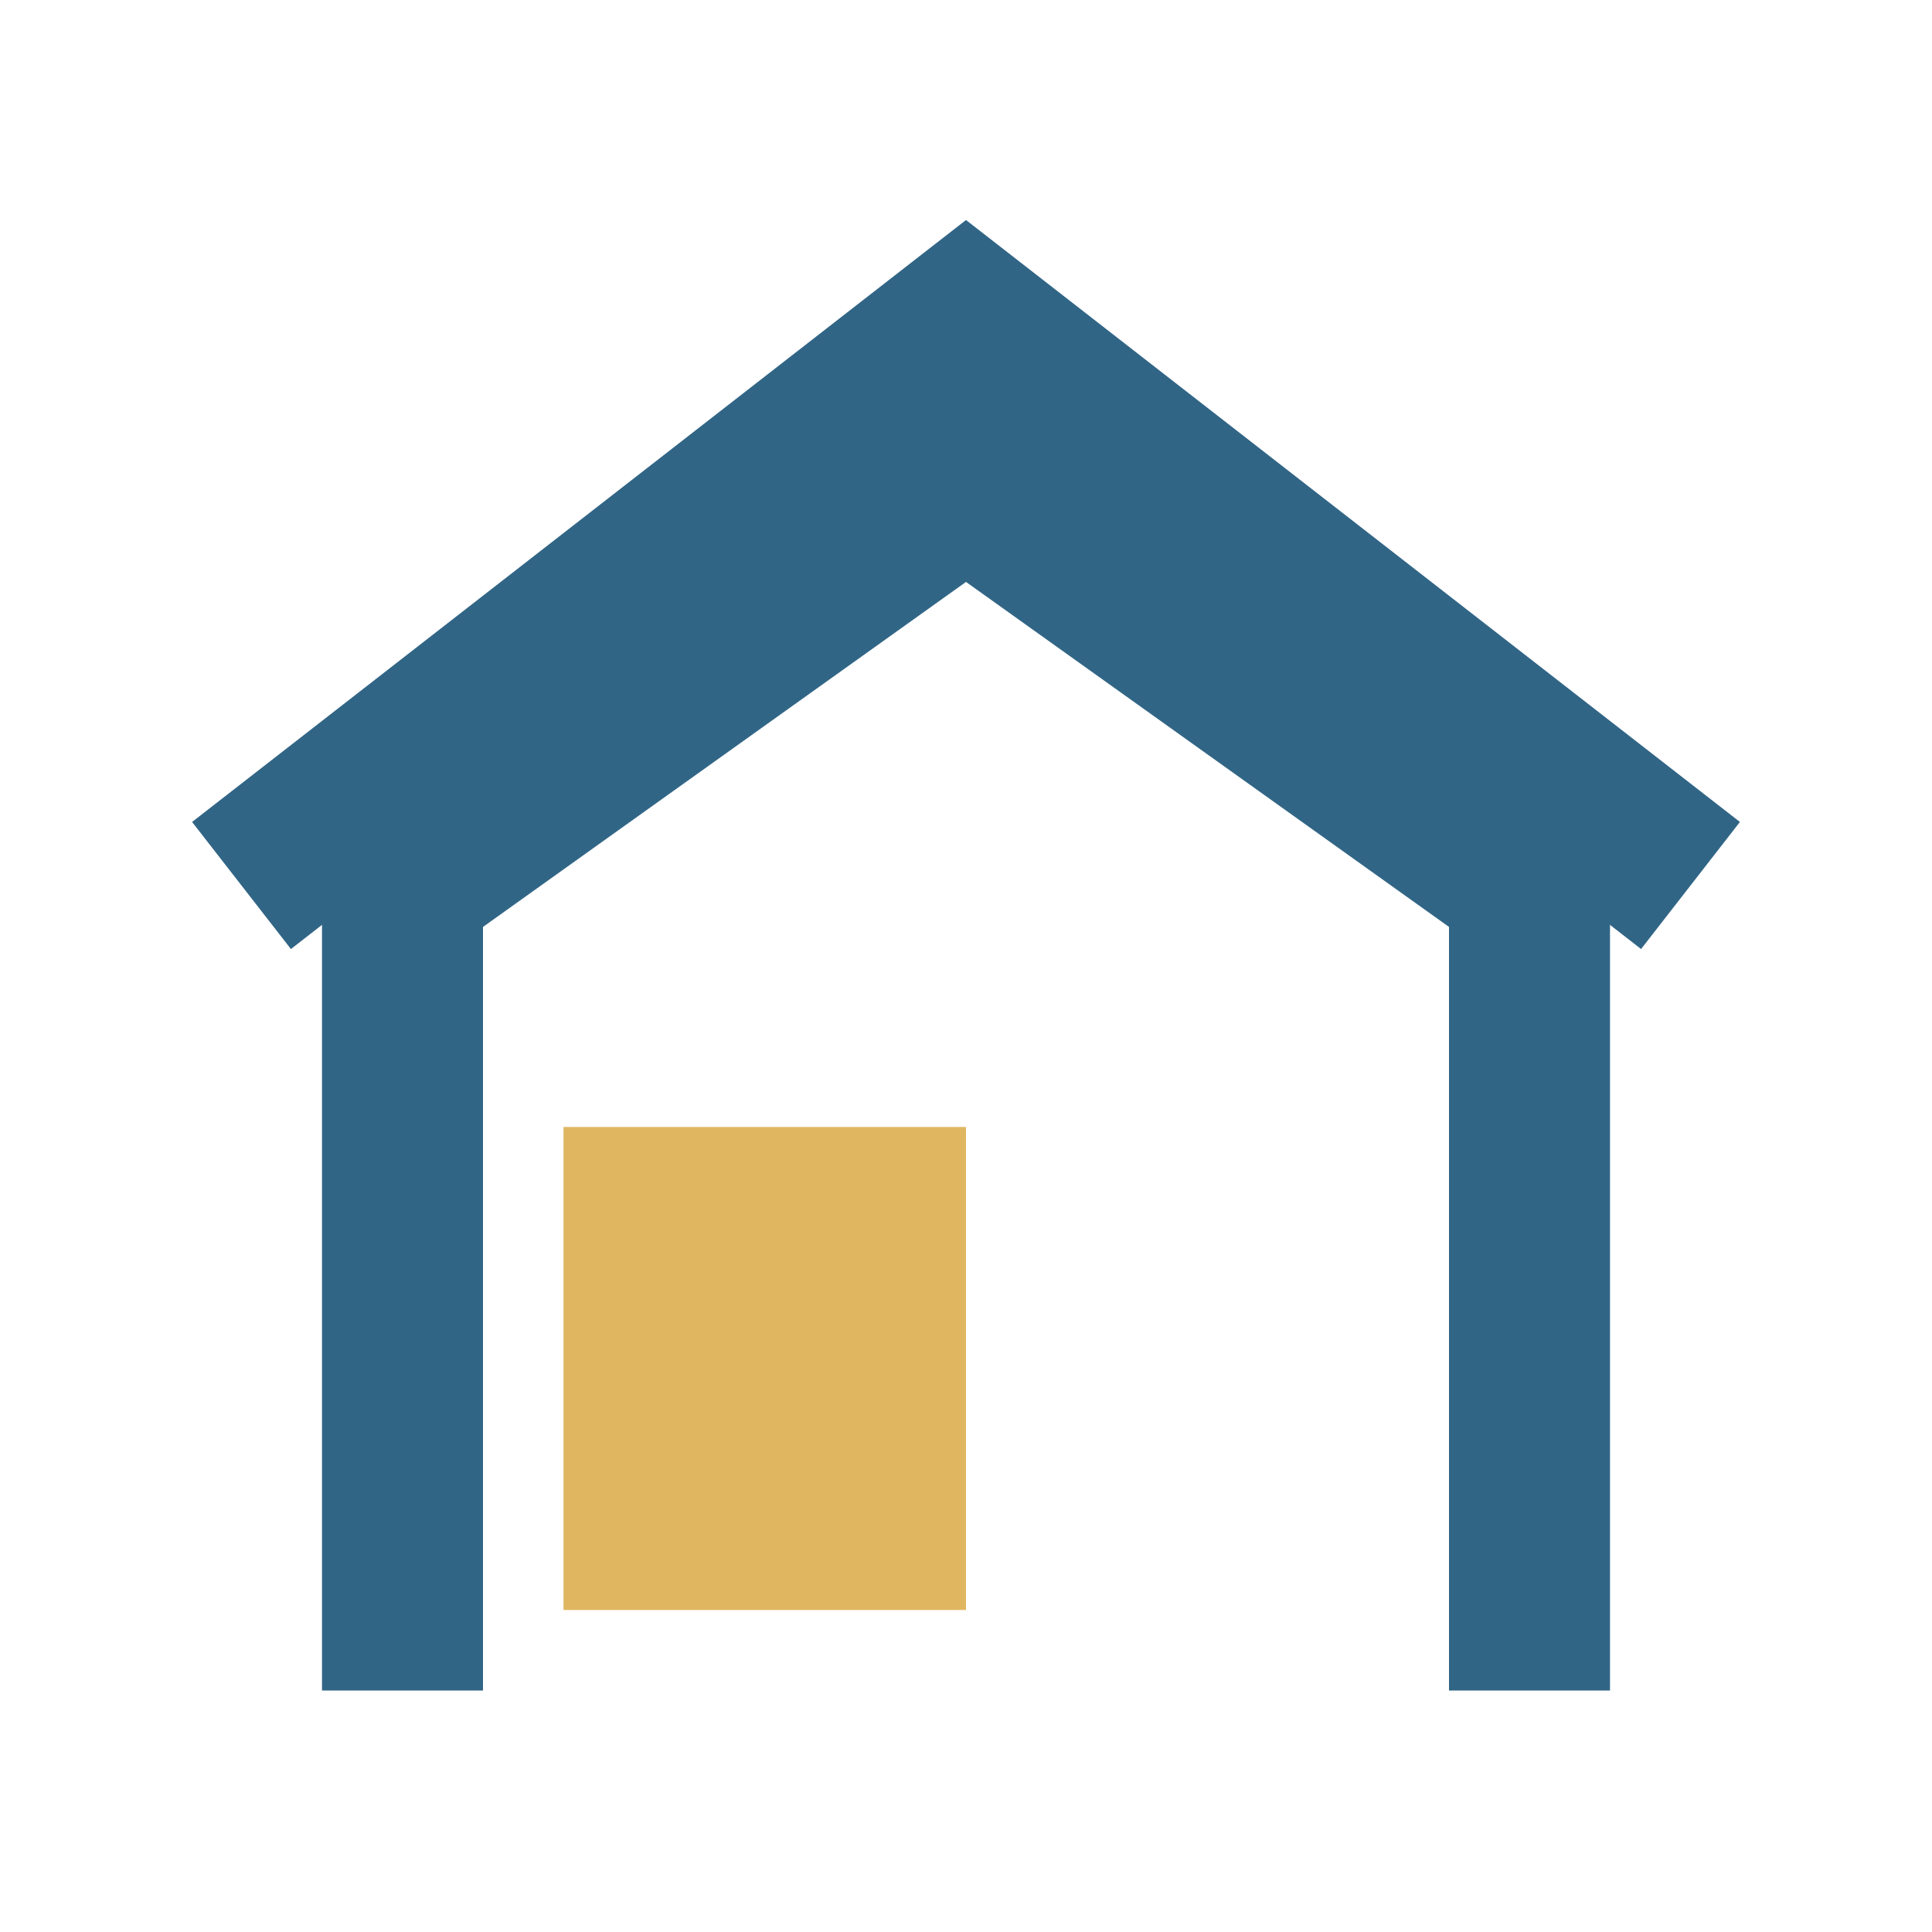 <?xml version="1.0" encoding="UTF-8"?>
<svg xmlns="http://www.w3.org/2000/svg" viewBox="0 0 24 24" width="24" height="24"><path fill="none" stroke="#316586" stroke-width="2" d="M3 11l9-7 9 7"/><rect x="7" y="14" width="5" height="6" fill="#E0B660"/><path fill="none" stroke="#316586" stroke-width="2" d="M5 21V11l7-5 7 5v10"/></svg>